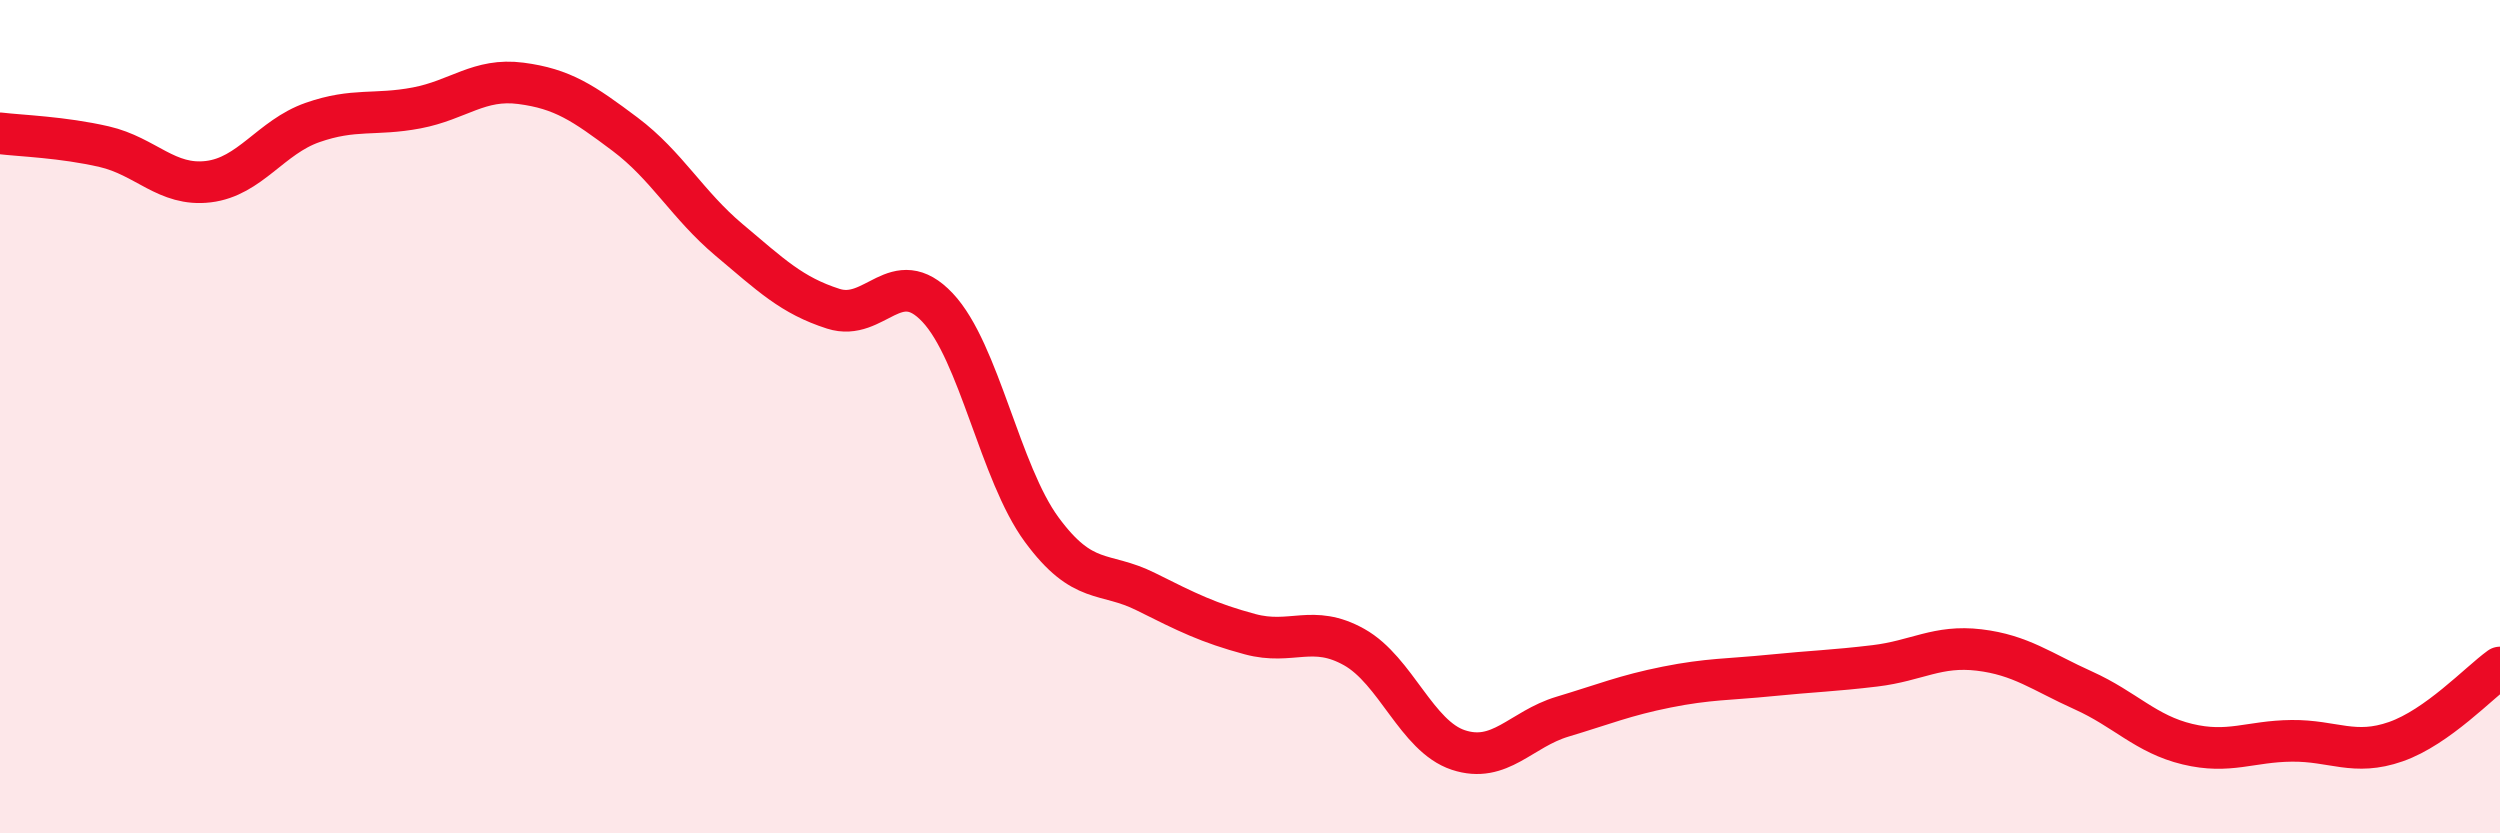 
    <svg width="60" height="20" viewBox="0 0 60 20" xmlns="http://www.w3.org/2000/svg">
      <path
        d="M 0,3.2 C 0.5,3.26 1.5,3.29 2.5,3.52 C 3.5,3.75 4,4.48 5,4.36 C 6,4.24 6.5,3.29 7.5,2.94 C 8.5,2.59 9,2.78 10,2.59 C 11,2.4 11.5,1.87 12.5,2 C 13.5,2.13 14,2.47 15,3.22 C 16,3.97 16.5,4.92 17.5,5.76 C 18.5,6.6 19,7.09 20,7.41 C 21,7.73 21.5,6.32 22.5,7.38 C 23.5,8.44 24,11.35 25,12.71 C 26,14.07 26.5,13.7 27.5,14.2 C 28.5,14.7 29,14.95 30,15.22 C 31,15.49 31.5,14.97 32.5,15.53 C 33.5,16.09 34,17.67 35,18 C 36,18.33 36.5,17.5 37.5,17.2 C 38.5,16.9 39,16.69 40,16.49 C 41,16.29 41.5,16.31 42.5,16.21 C 43.5,16.11 44,16.1 45,15.98 C 46,15.86 46.5,15.48 47.5,15.6 C 48.5,15.72 49,16.12 50,16.57 C 51,17.02 51.5,17.62 52.5,17.86 C 53.5,18.1 54,17.79 55,17.78 C 56,17.77 56.5,18.15 57.5,17.8 C 58.5,17.45 59.5,16.38 60,16.02L60 20L0 20Z"
        fill="#EB0A25"
        opacity="0.1"
        stroke-linecap="round"
        stroke-linejoin="round"
      />
      <path
        d="M 0,3.2 C 0.5,3.26 1.5,3.29 2.5,3.52 C 3.5,3.75 4,4.48 5,4.36 C 6,4.24 6.5,3.29 7.5,2.94 C 8.5,2.59 9,2.78 10,2.59 C 11,2.4 11.5,1.87 12.5,2 C 13.5,2.13 14,2.47 15,3.22 C 16,3.97 16.5,4.92 17.5,5.76 C 18.5,6.6 19,7.09 20,7.41 C 21,7.73 21.5,6.32 22.5,7.38 C 23.5,8.44 24,11.35 25,12.71 C 26,14.07 26.5,13.7 27.5,14.2 C 28.5,14.7 29,14.95 30,15.22 C 31,15.49 31.5,14.97 32.5,15.53 C 33.5,16.09 34,17.67 35,18 C 36,18.33 36.5,17.5 37.5,17.2 C 38.5,16.9 39,16.69 40,16.49 C 41,16.29 41.5,16.31 42.5,16.21 C 43.5,16.11 44,16.1 45,15.98 C 46,15.86 46.5,15.48 47.5,15.6 C 48.5,15.72 49,16.12 50,16.57 C 51,17.02 51.5,17.62 52.5,17.86 C 53.5,18.1 54,17.79 55,17.78 C 56,17.77 56.5,18.15 57.5,17.8 C 58.5,17.45 59.5,16.38 60,16.02"
        stroke="#EB0A25"
        stroke-width="1"
        fill="none"
        stroke-linecap="round"
        stroke-linejoin="round"
      />
    </svg>
  